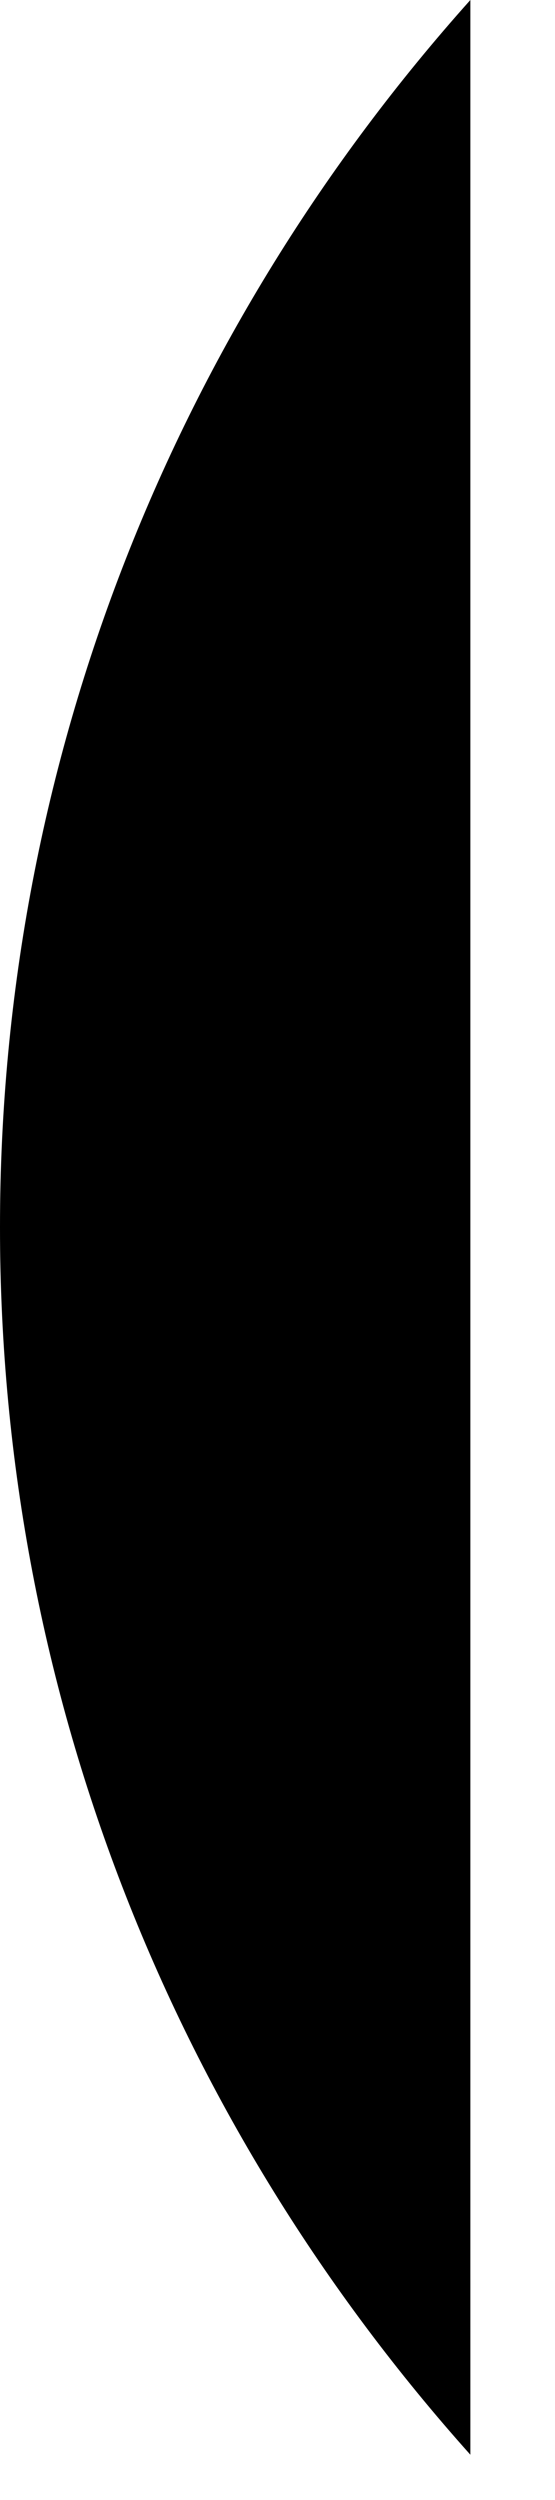 <?xml version="1.0" encoding="utf-8"?>
<svg xmlns="http://www.w3.org/2000/svg" fill="none" height="100%" overflow="visible" preserveAspectRatio="none" style="display: block;" viewBox="0 0 4 18" width="100%">
<path d="M0 8.837C0 12.237 1.289 15.327 3.39 17.674V0C1.289 2.347 0 5.437 0 8.837Z" fill="black" id="Vector"/>
</svg>